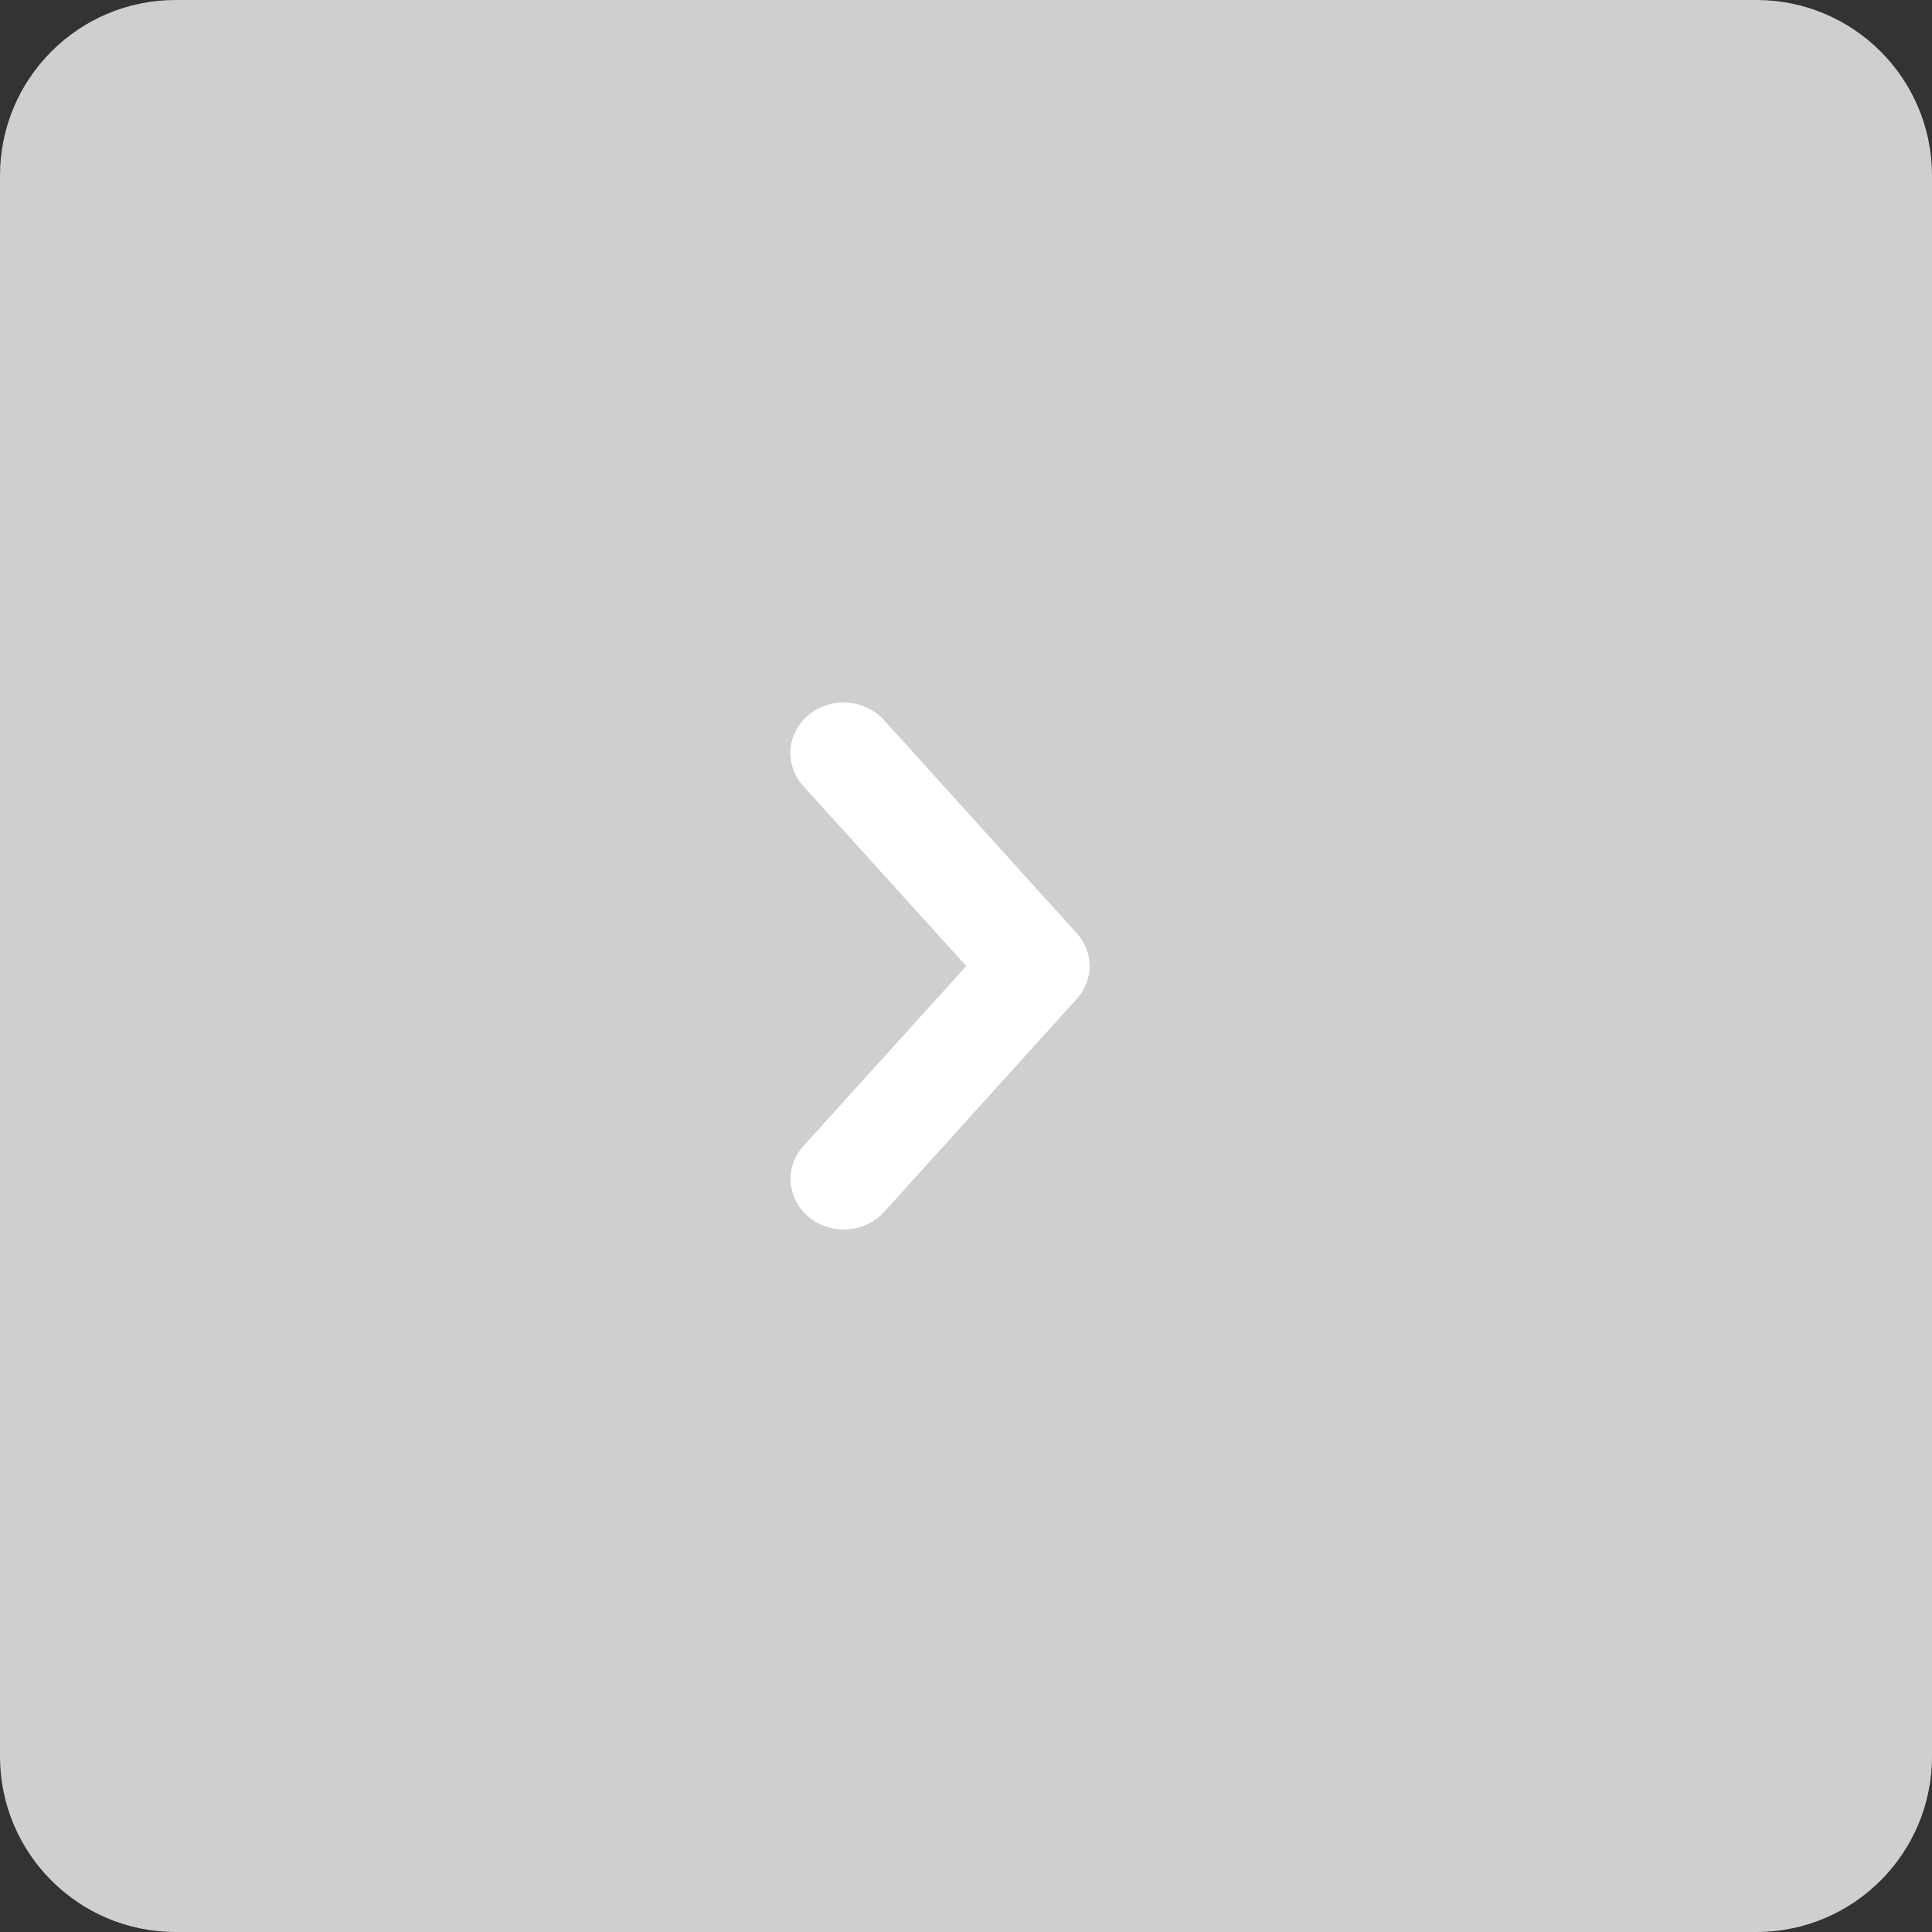 <svg width="22" height="22" viewBox="0 0 22 22" fill="none" xmlns="http://www.w3.org/2000/svg">
<rect x="0" y="0" width="22" height="22" fill="#333333" stroke="none"/>
<g clip-path="url(#clip0_4_57)">
<path d="M20 0H2C0.895 0 0 0.895 0 2V20C0 21.105 0.895 22 2 22H20C21.105 22 22 21.105 22 20V2C22 0.895 21.105 0 20 0Z" fill="#CFCFCF"/>
<path d="M12.405 10.947C12.393 10.829 12.343 10.717 12.261 10.627L10.078 8.213C10.027 8.153 9.964 8.104 9.892 8.068C9.821 8.032 9.742 8.009 9.662 8.002C9.581 7.995 9.5 8.004 9.422 8.027C9.345 8.05 9.274 8.088 9.212 8.138C9.151 8.188 9.1 8.249 9.064 8.318C9.028 8.387 9.006 8.461 9.001 8.538C8.996 8.615 9.007 8.692 9.034 8.764C9.06 8.837 9.102 8.903 9.156 8.96L11.003 11.001L9.156 13.042C9.103 13.099 9.061 13.165 9.035 13.238C9.009 13.31 8.998 13.387 9.003 13.463C9.009 13.54 9.03 13.614 9.066 13.683C9.102 13.751 9.153 13.812 9.214 13.862C9.275 13.912 9.347 13.949 9.423 13.973C9.5 13.996 9.581 14.005 9.662 13.998C9.742 13.991 9.821 13.969 9.892 13.933C9.963 13.898 10.027 13.848 10.078 13.789L12.261 11.375C12.314 11.316 12.354 11.248 12.379 11.175C12.404 11.101 12.413 11.024 12.405 10.947Z" fill="white"/>
</g>
<defs>
<clipPath id="clip0_4_57">
<rect width="22" height="22" fill="white"/>
</clipPath>
</defs>
</svg>
